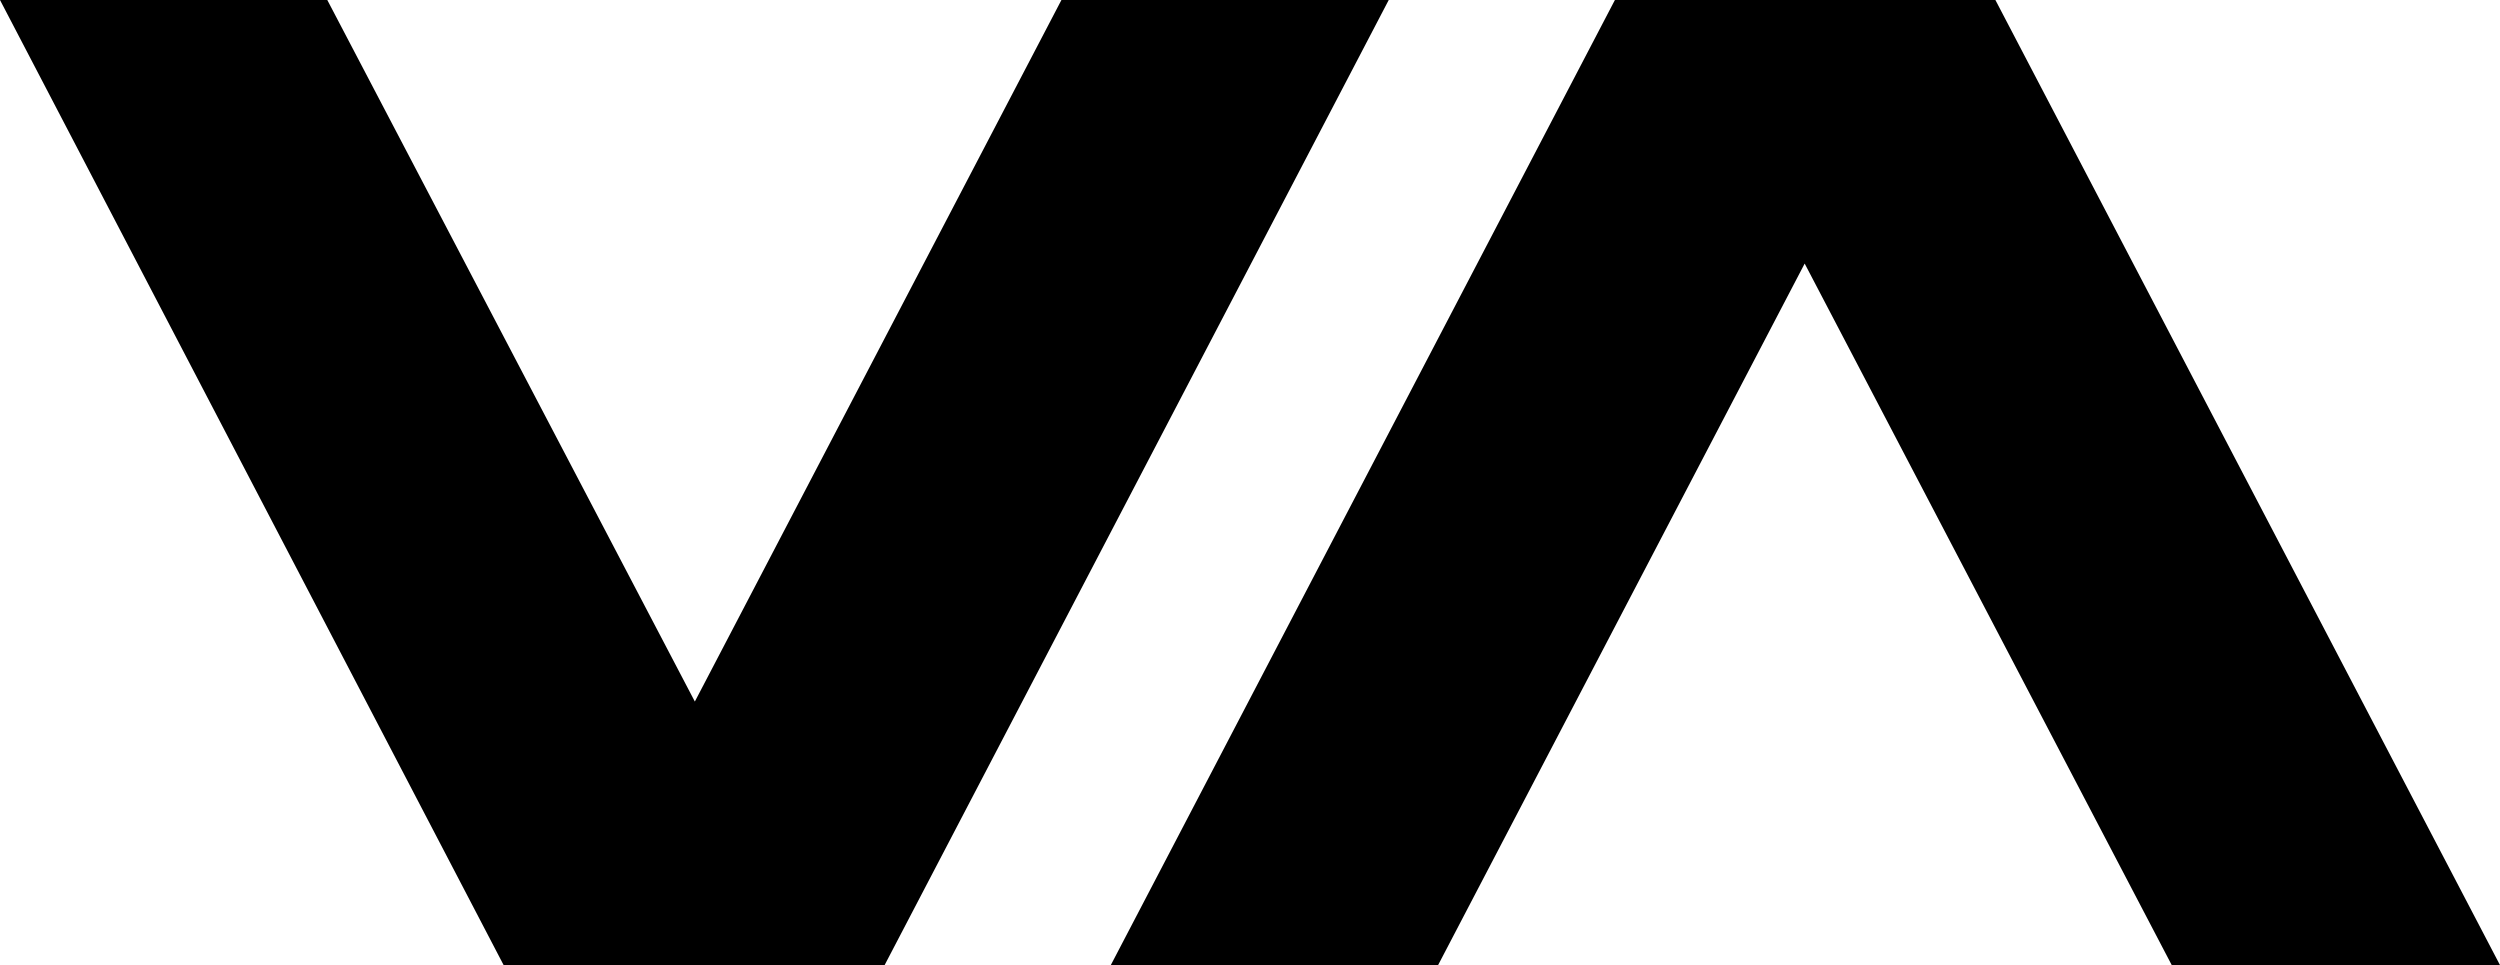 <svg id="Layer_1" data-name="Layer 1" xmlns="http://www.w3.org/2000/svg" viewBox="0 0 52.17 20.14">
  <path d="m22.15,0l-7.65,14.64L6.83,0H0l10.51,20.14h7.95L28.98,0h-6.84Zm19.49,0h-7.94l-10.52,20.14h6.83l7.65-14.64,7.66,14.64h6.85L41.64,0Z" style="stroke-width: 0px;"></path>
</svg>